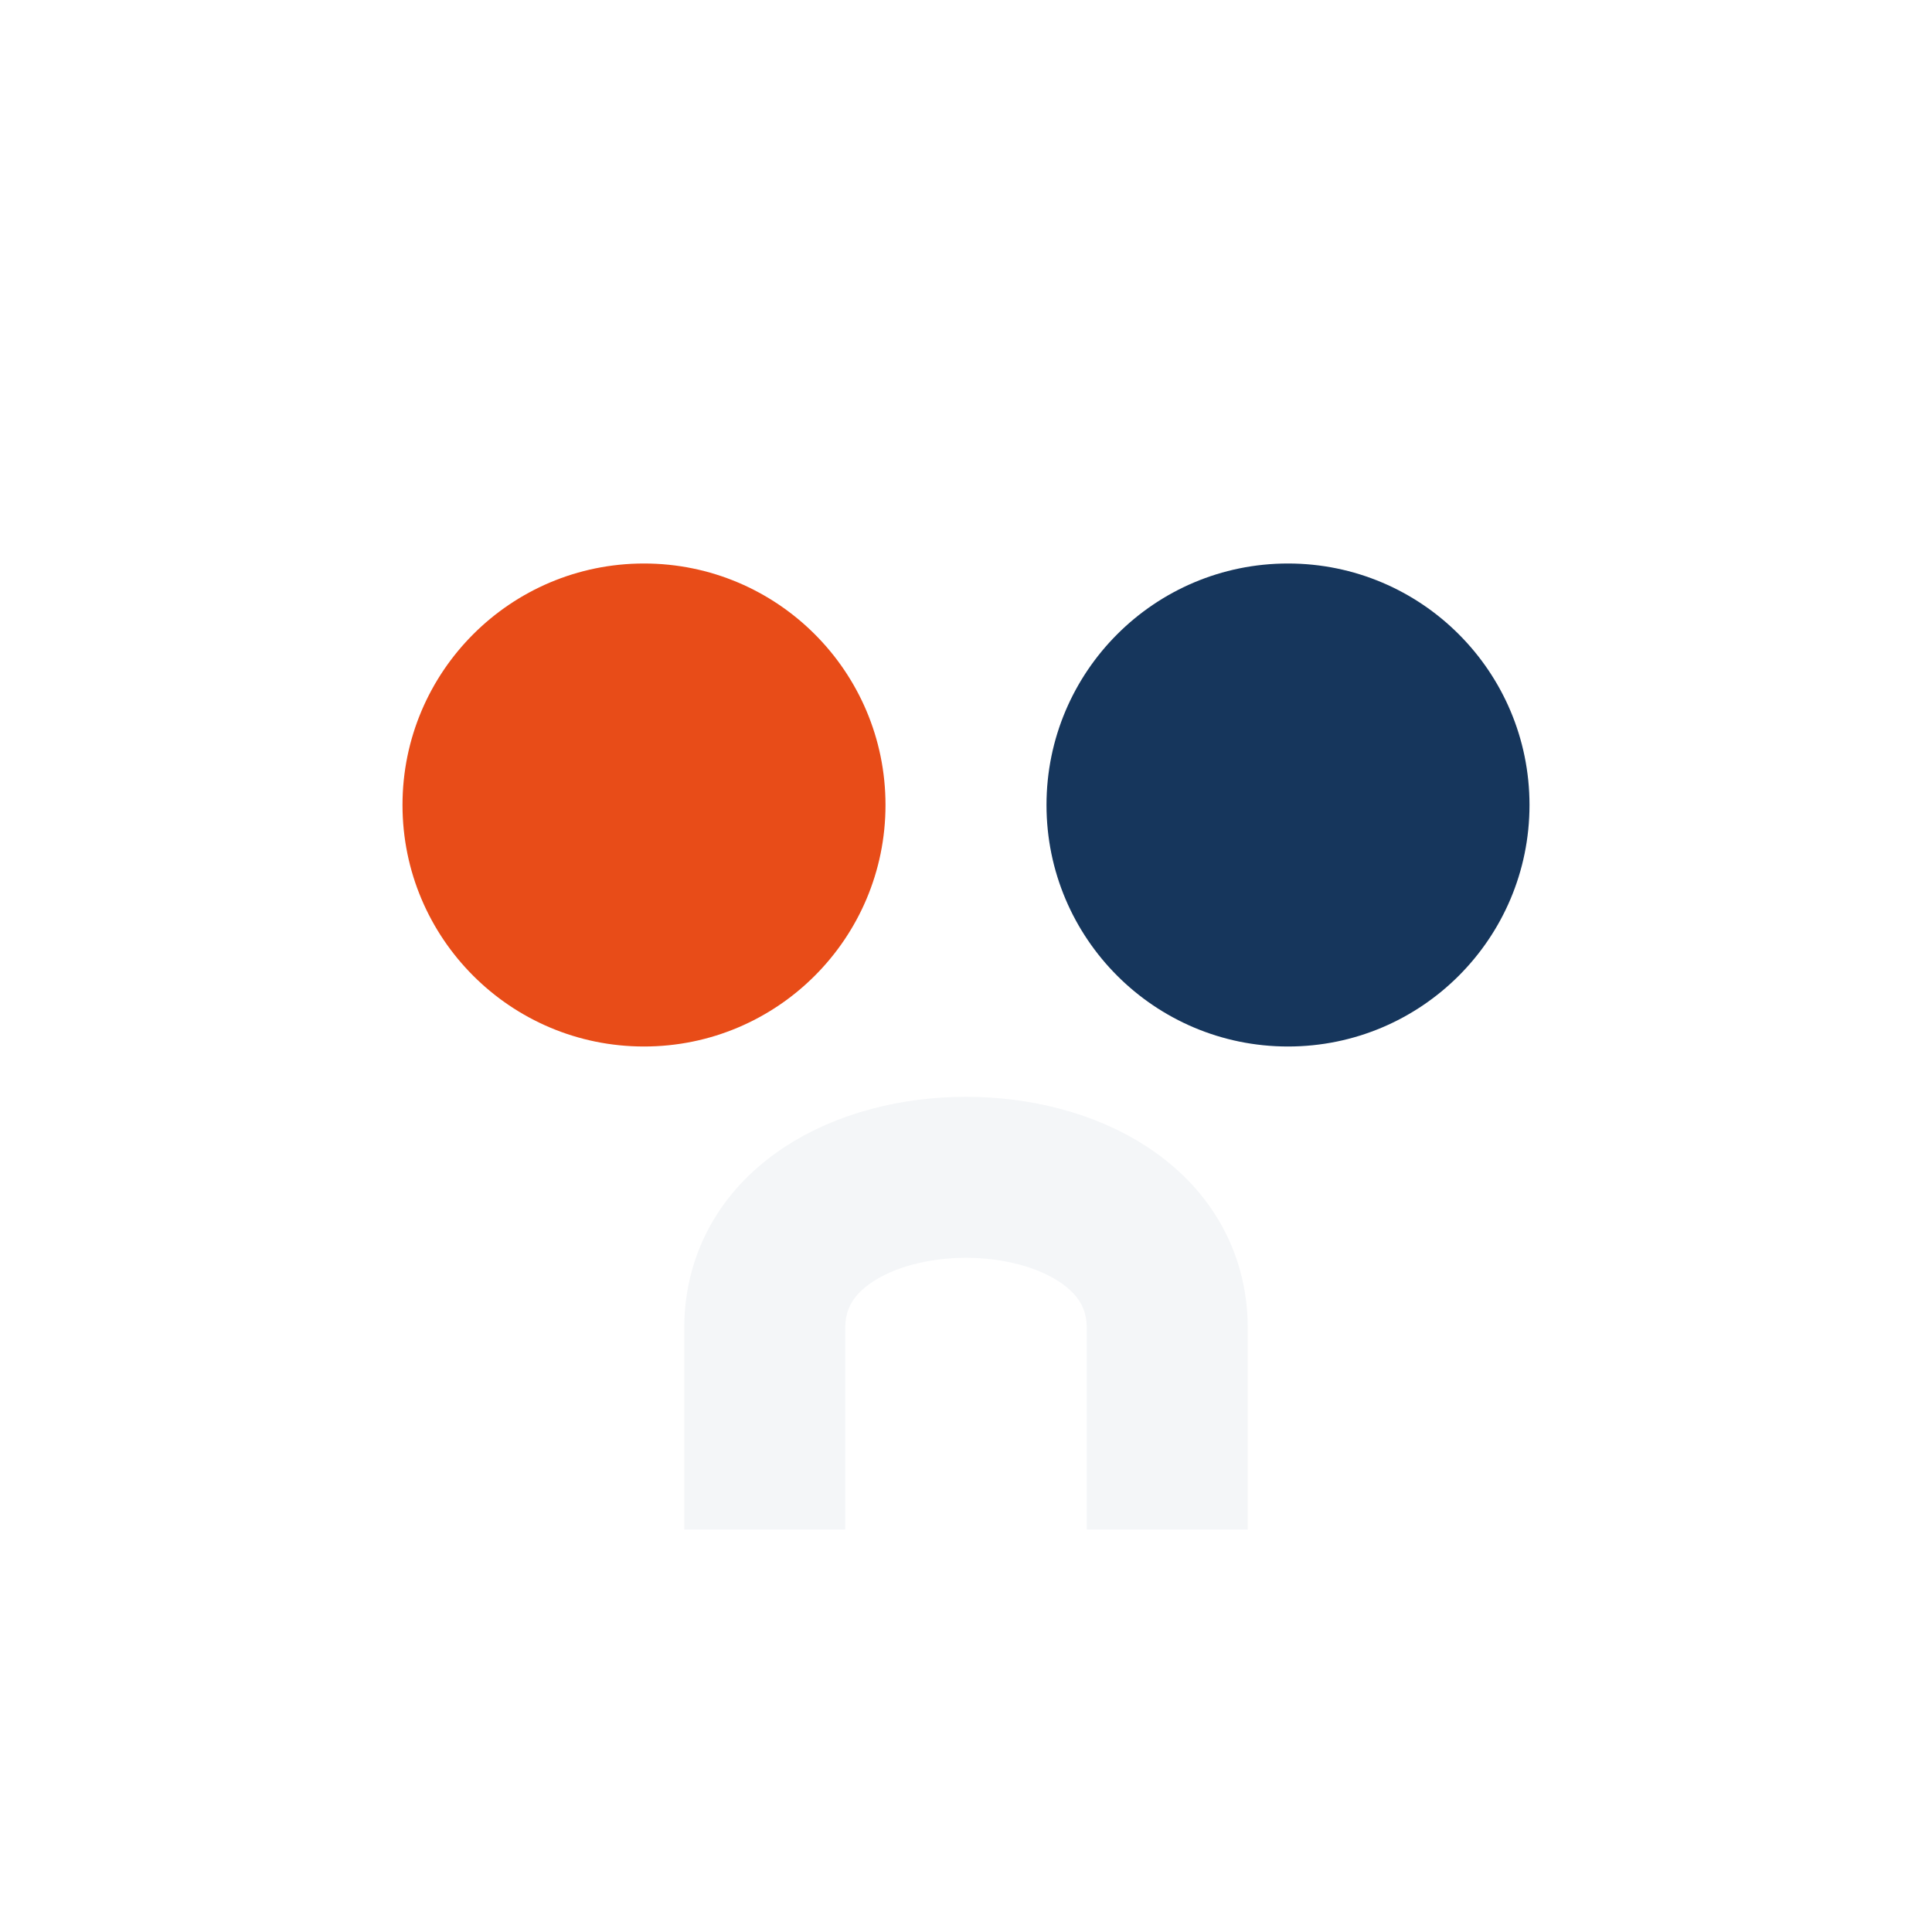 <?xml version="1.0" encoding="UTF-8"?>
<svg xmlns="http://www.w3.org/2000/svg" width="24" height="24" viewBox="0 0 24 24"><circle cx="8" cy="10" r="3" fill="#E84C18"/><circle cx="16" cy="10" r="3" fill="#16365C"/><path d="M9.5 19v-2.5C9.5 14 14.5 14 14.5 16.5V19" stroke="#F4F6F8" stroke-width="2" fill="none"/></svg>